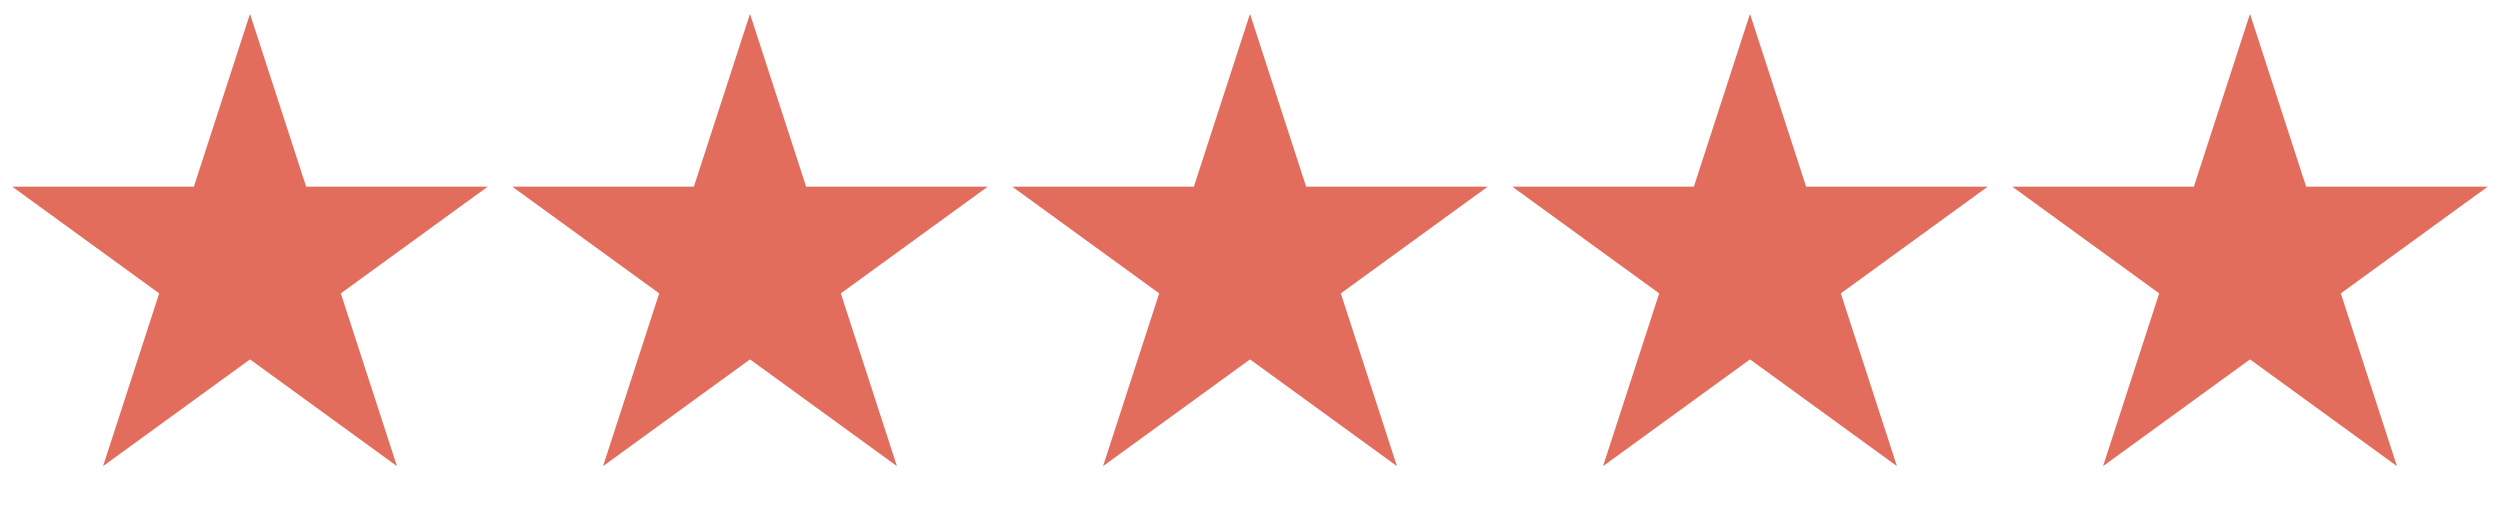 <svg width="90" height="19" viewBox="0 0 90 19" fill="none" xmlns="http://www.w3.org/2000/svg">
<path d="M9 0.5L11.021 6.719H17.559L12.269 10.562L14.29 16.781L9 12.938L3.71 16.781L5.731 10.562L0.44 6.719H6.979L9 0.5Z" fill="#E36D5D"/>
<path d="M27 0.5L29.021 6.719H35.559L30.269 10.562L32.29 16.781L27 12.938L21.71 16.781L23.731 10.562L18.441 6.719H24.979L27 0.5Z" fill="#E36D5D"/>
<path d="M45 0.5L47.021 6.719H53.559L48.269 10.562L50.29 16.781L45 12.938L39.71 16.781L41.731 10.562L36.441 6.719H42.979L45 0.5Z" fill="#E36D5D"/>
<path d="M63 0.5L65.021 6.719H71.559L66.269 10.562L68.29 16.781L63 12.938L57.71 16.781L59.731 10.562L54.441 6.719H60.979L63 0.5Z" fill="#E36D5D"/>
<path d="M81 0.5L83.021 6.719H89.559L84.269 10.562L86.29 16.781L81 12.938L75.71 16.781L77.731 10.562L72.441 6.719H78.979L81 0.5Z" fill="#E36D5D"/>
</svg>
